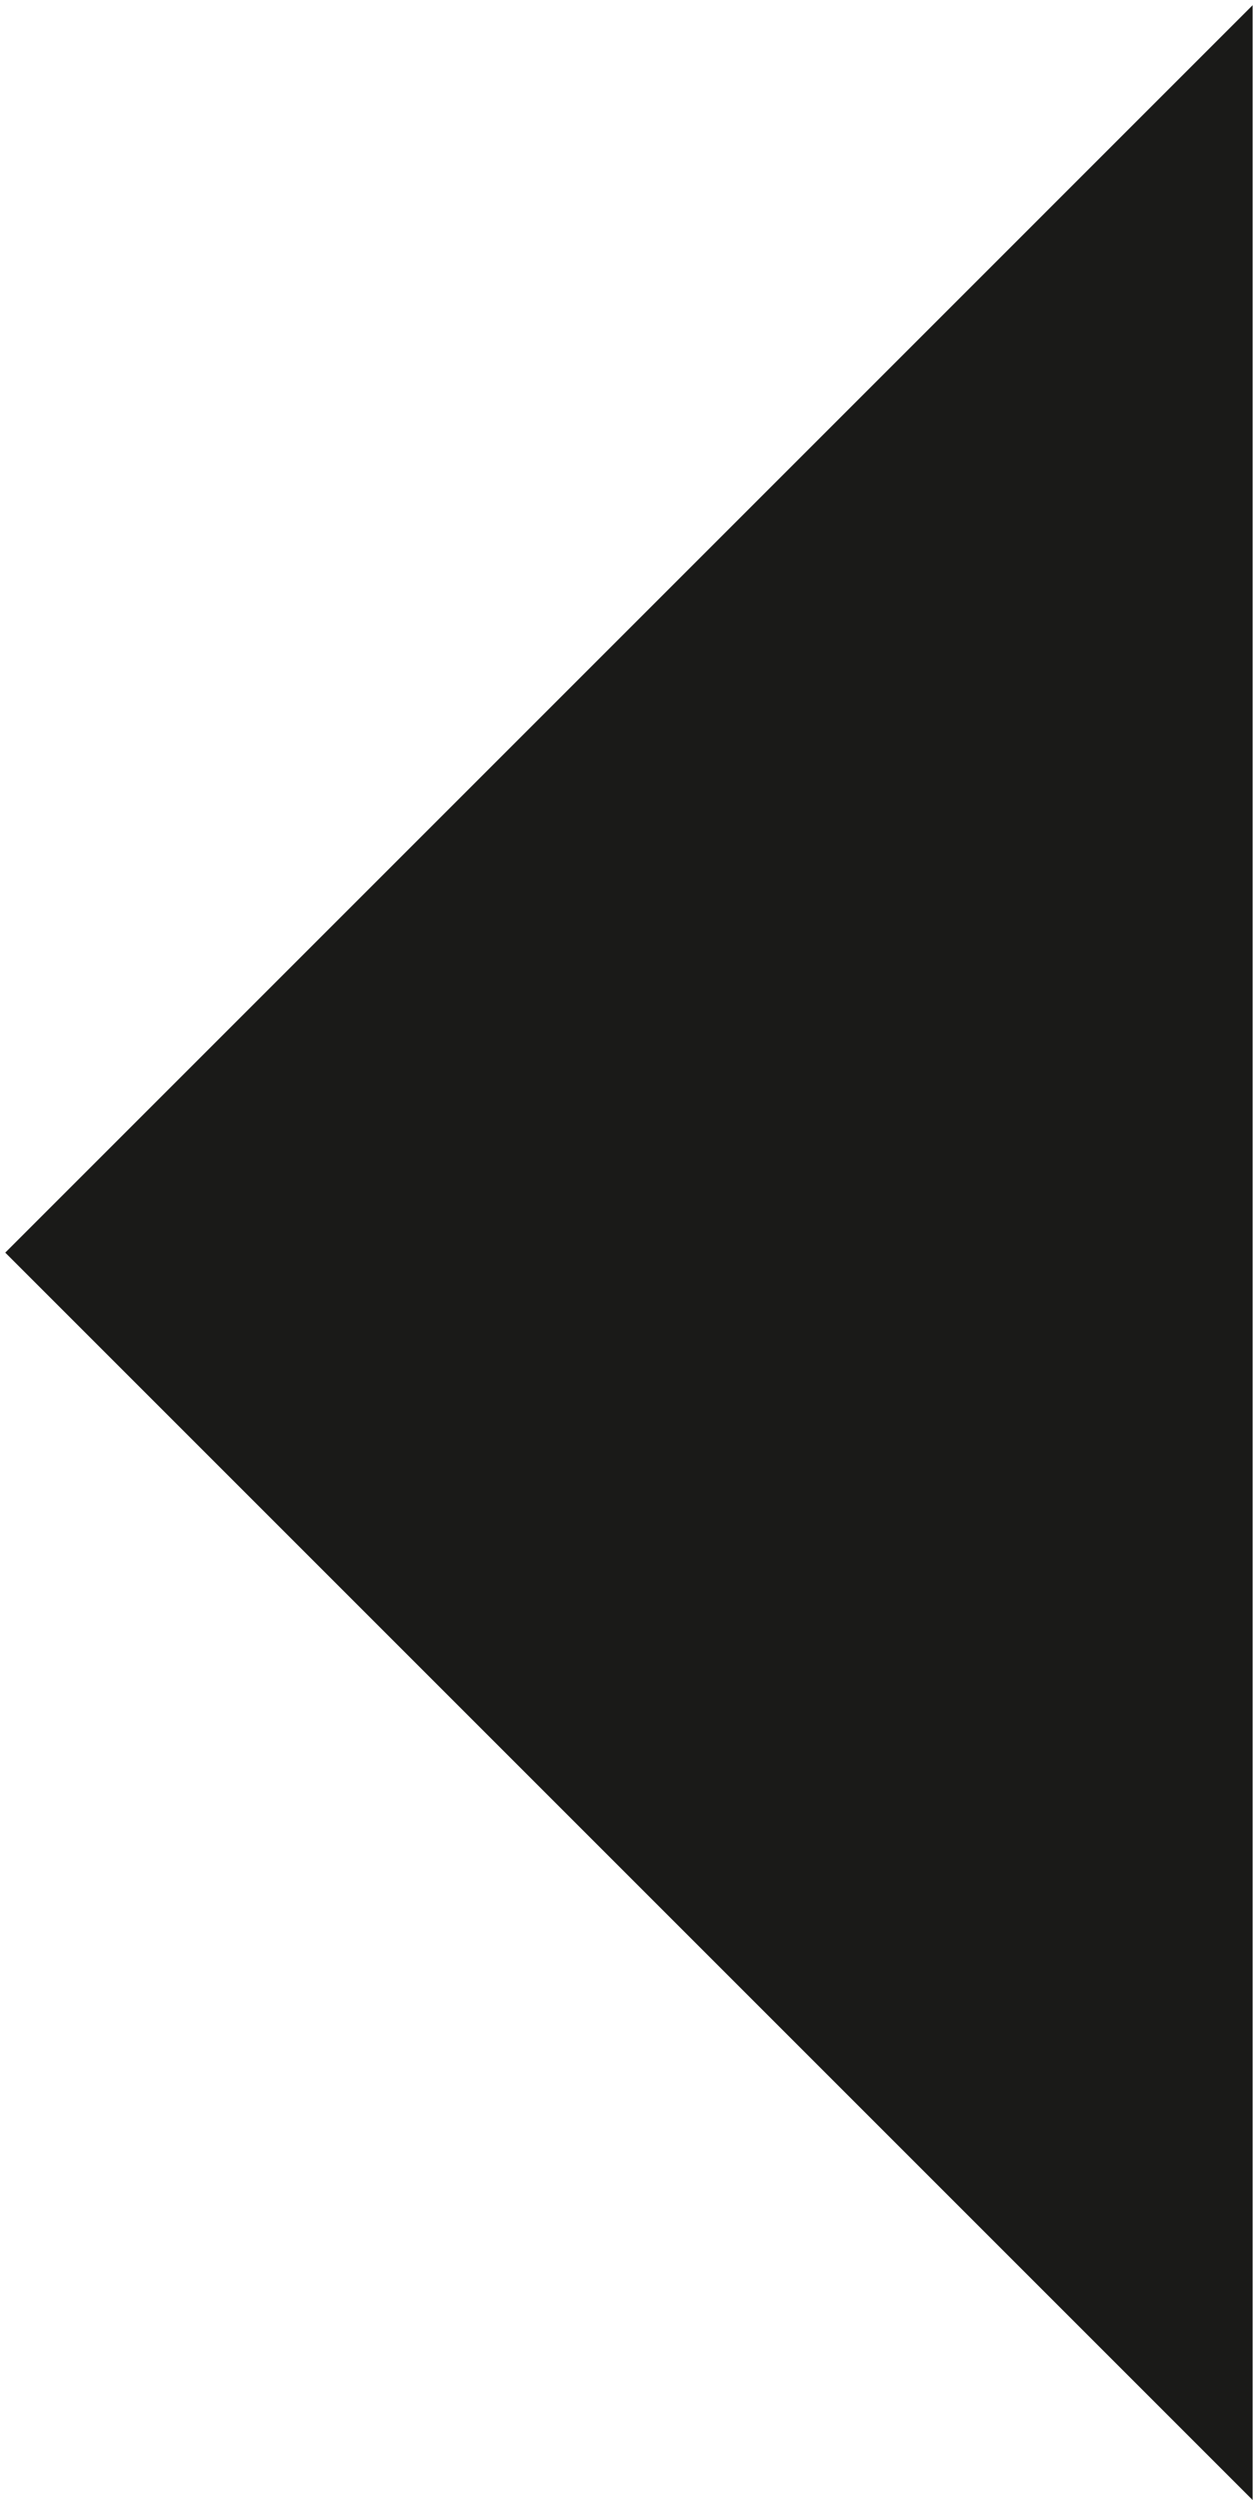 <svg xmlns="http://www.w3.org/2000/svg" width="176" height="350" viewBox="0 0 176 350">
    <g fill="none" fill-rule="evenodd">
        <g fill="#1A1A18">
            <g>
                <g>
                    <path d="M1652.168 554.621L1899.168 554.621 1899.168 801.621z" transform="translate(-1297 -3814) translate(-303.278) translate(0 3311.263) rotate(-135 1775.668 678.12)"/>
                </g>
            </g>
        </g>
    </g>
</svg>
